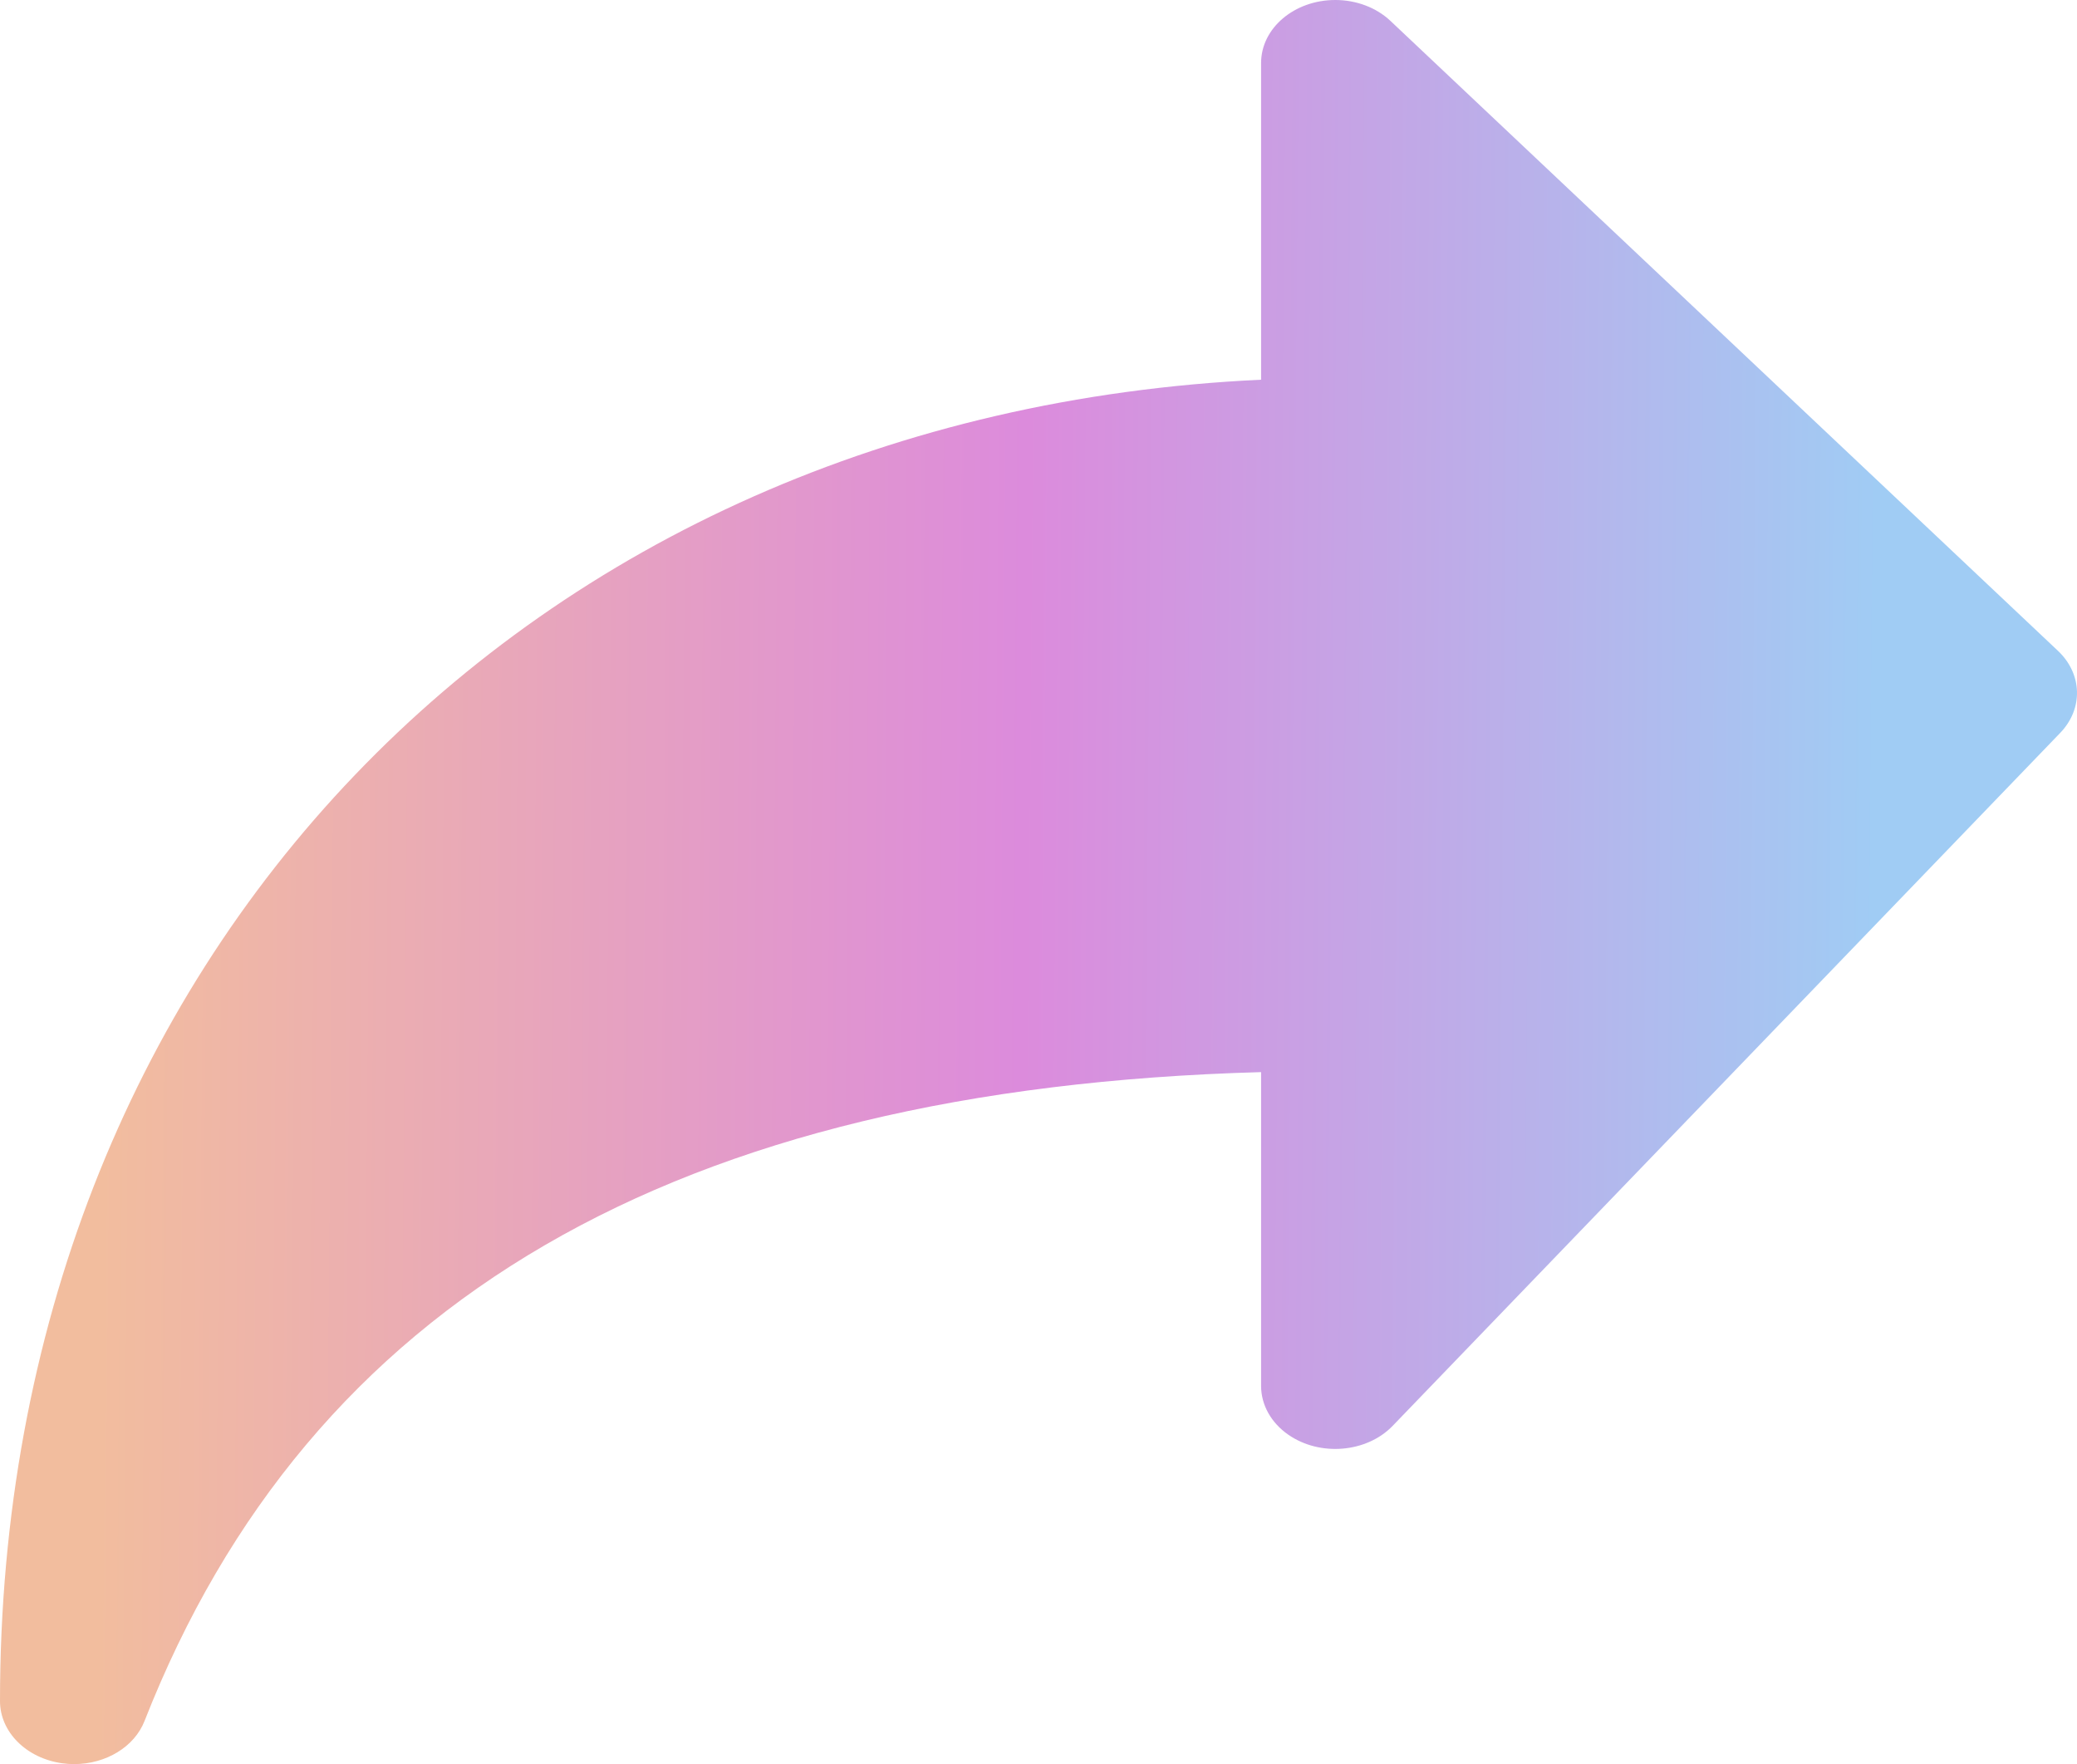<?xml version="1.0" encoding="UTF-8"?> <svg xmlns="http://www.w3.org/2000/svg" width="199" height="169" viewBox="0 0 199 169" fill="none"> <path d="M120.826 36.376V6.034C120.827 2.701 124.01 -0.001 127.936 3.12394e-07C129.949 0 131.867 0.726 133.215 1.996L197.181 62.354C199.52 64.566 199.614 67.896 197.401 70.201L133.435 136.594C130.949 139.174 126.472 139.554 123.433 137.444C121.787 136.3 120.831 134.591 120.826 132.785V102.709C64.677 104.26 29.638 124.643 13.845 164.878C12.877 167.339 10.163 168.999 7.108 169C6.724 169.001 6.341 168.975 5.963 168.921C2.525 168.445 0 165.923 0 162.964C0 91.887 50.385 39.671 120.826 36.376Z" fill="url(#paint0_linear)"></path> <defs> <linearGradient id="paint0_linear" x1="199.003" y1="104.27" x2="-7.507" y2="102.501" gradientUnits="userSpaceOnUse"> <stop offset="0.094" stop-color="#A0CCF4"></stop> <stop offset="0.49" stop-color="#DC8BDC"></stop> <stop offset="0.917" stop-color="#F2BD9E"></stop> </linearGradient> </defs> </svg> 